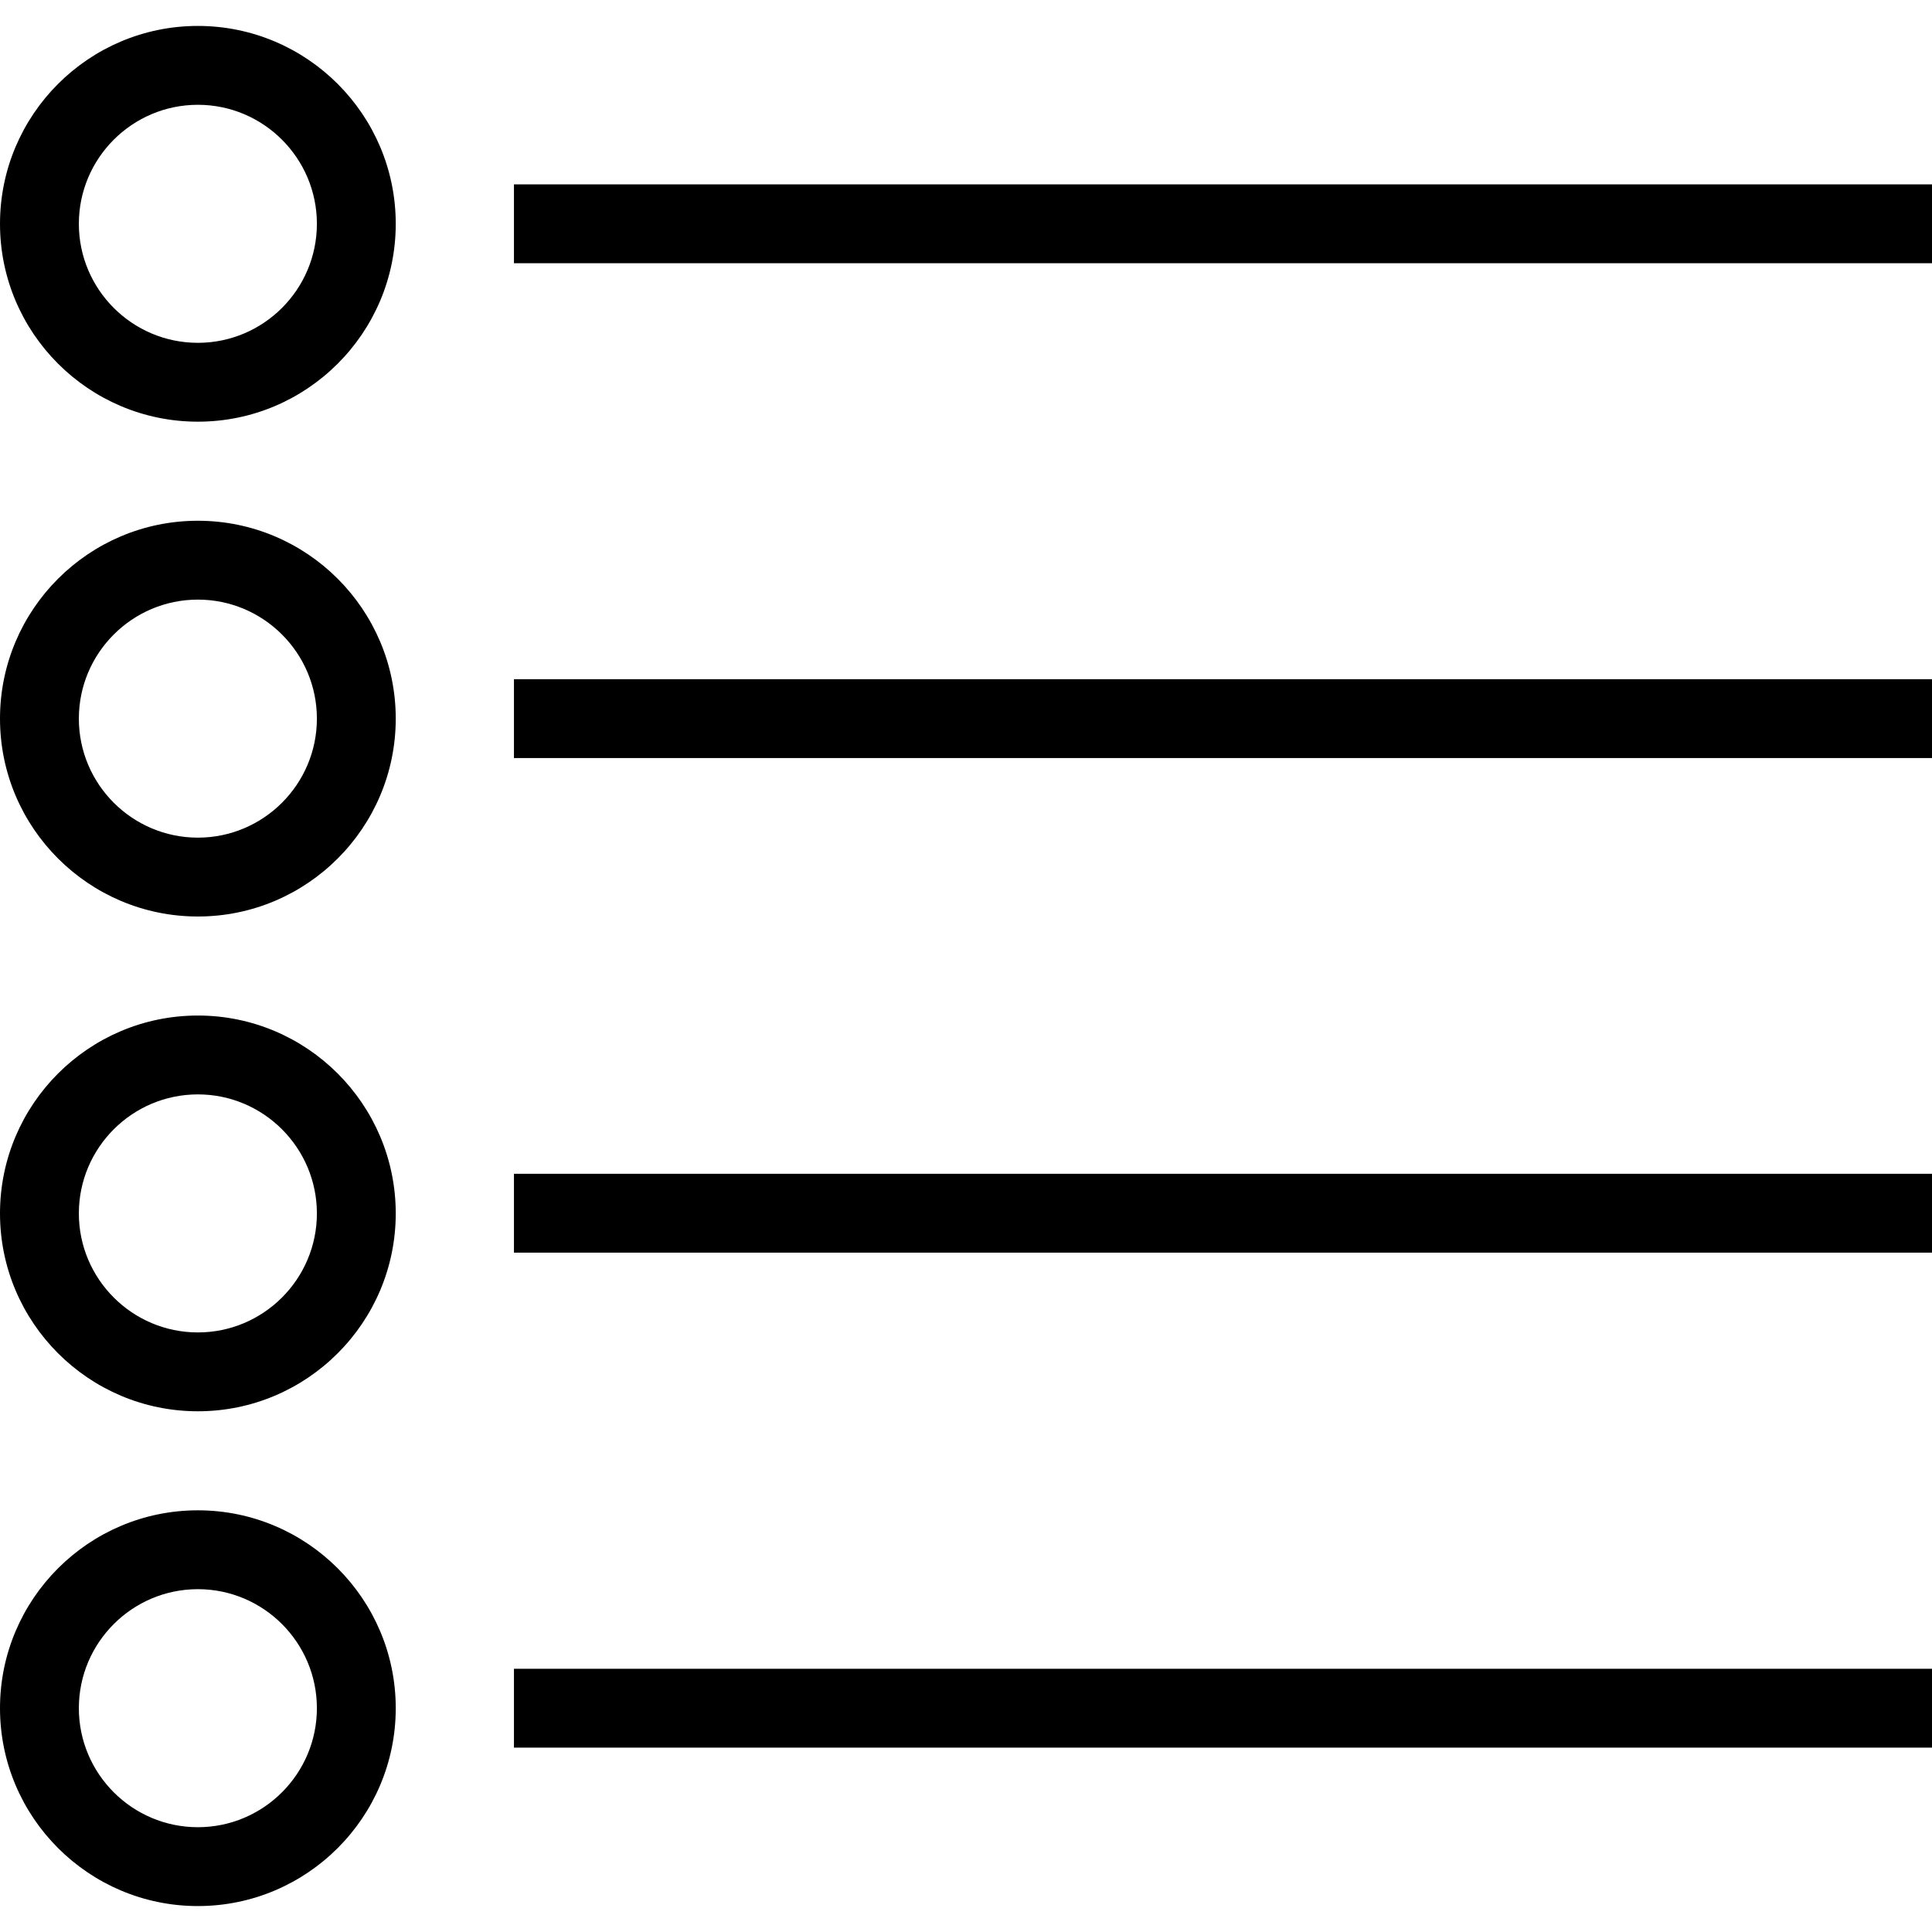 <?xml version="1.0" encoding="iso-8859-1"?>
<!-- Uploaded to: SVG Repo, www.svgrepo.com, Generator: SVG Repo Mixer Tools -->
<svg fill="#000000" version="1.1" id="Layer_1" xmlns="http://www.w3.org/2000/svg" xmlns:xlink="http://www.w3.org/1999/xlink" 
	 viewBox="0 0 482.462 482.462" xml:space="preserve">
<g>
	<g>
		<path d="M49.413,130.043C22.163,130.043,0,152.207,0,179.457s22.163,49.413,49.413,49.413s49.413-22.163,49.413-49.413
			S76.663,130.043,49.413,130.043z M49.413,209.178c-16.385,0-29.721-13.337-29.721-29.721c0-16.385,13.337-29.721,29.721-29.721
			c16.385,0,29.721,13.337,29.721,29.721C79.135,195.841,65.798,209.178,49.413,209.178z"/>
	</g>
</g>
<g>
	<g>
		<rect x="128.345" y="169.61" width="354.117" height="19.692"/>
	</g>
</g>
<g>
	<g>
		<path d="M49.413,6.476C22.163,6.476,0,28.639,0,55.889s22.163,49.414,49.413,49.414s49.413-22.164,49.413-49.414
			S76.663,6.476,49.413,6.476z M49.413,85.611c-16.385,0-29.721-13.337-29.721-29.721c0-16.385,13.337-29.721,29.721-29.721
			c16.385,0,29.721,13.337,29.721,29.721C79.135,72.274,65.798,85.611,49.413,85.611z"/>
	</g>
</g>
<g>
	<g>
		<rect x="128.345" y="46.041" width="354.117" height="19.692"/>
	</g>
</g>
<g>
	<g>
		<path d="M49.413,253.601C22.163,253.601,0,275.764,0,303.014s22.163,49.413,49.413,49.413s49.413-22.163,49.413-49.413
			S76.663,253.601,49.413,253.601z M49.413,332.736c-16.385,0-29.721-13.337-29.721-29.721c0-16.385,13.337-29.721,29.721-29.721
			c16.385,0,29.721,13.337,29.721,29.721C79.135,319.399,65.798,332.736,49.413,332.736z"/>
	</g>
</g>
<g>
	<g>
		<rect x="128.345" y="293.12" width="354.117" height="19.692"/>
	</g>
</g>
<g>
	<g>
		<path d="M49.413,377.159C22.163,377.159,0,399.322,0,426.572s22.163,49.413,49.413,49.413s49.413-22.163,49.413-49.413
			S76.663,377.159,49.413,377.159z M49.413,456.293c-16.385,0-29.721-13.337-29.721-29.721c0-16.385,13.337-29.721,29.721-29.721
			c16.385,0,29.721,13.337,29.721,29.721C79.135,442.957,65.798,456.293,49.413,456.293z"/>
	</g>
</g>
<g>
	<g>
		<rect x="128.345" y="416.729" width="354.117" height="19.692"/>
	</g>
</g>
</svg>